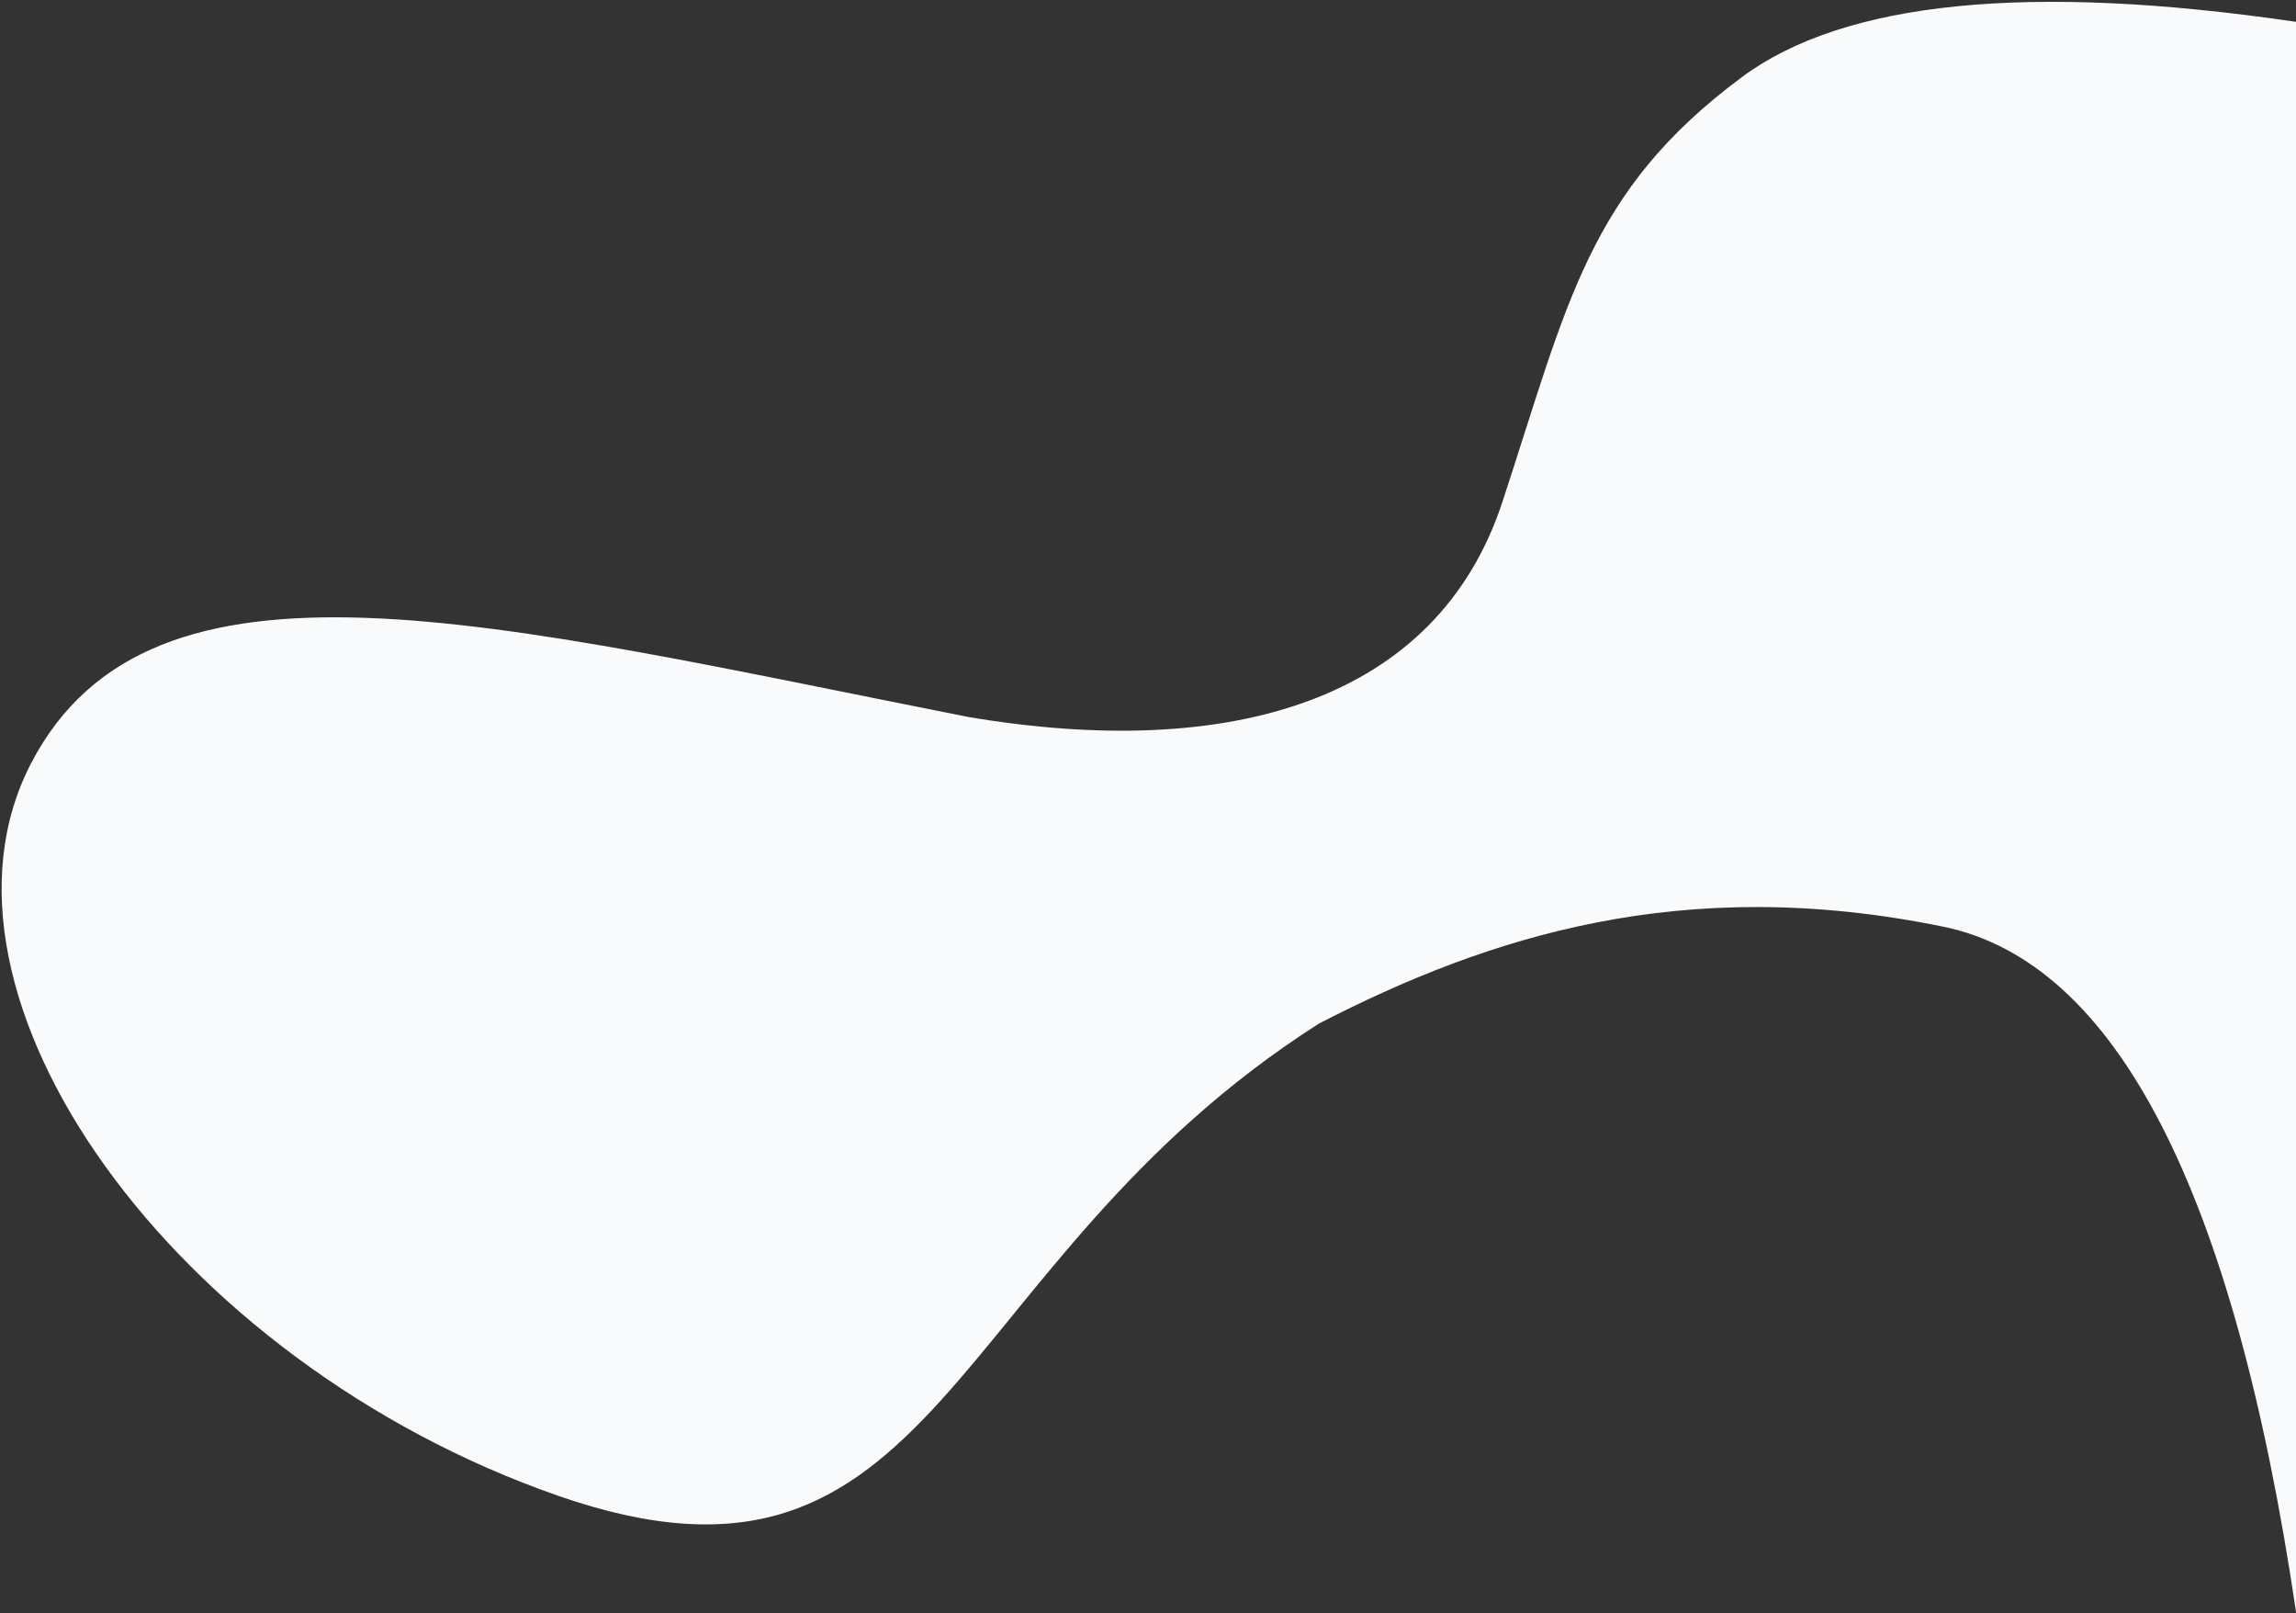 <svg xmlns="http://www.w3.org/2000/svg" xmlns:xlink="http://www.w3.org/1999/xlink" width="847" height="595" viewBox="0 0 847 595">
  <rect x="0" y="0" width="847" height="595" fill="#333333" stroke="none"/>
  <defs>
    <path id="pricing-a" d="M357.295,264.464 C453.839,280.734 530.087,258.581 554.227,185.166 C578.367,111.752 585.802,70.636 642.518,28.495 C680.329,0.401 748.49,-6.413 847,8.052 L847,594.439 C823.995,439.074 780.597,354.856 716.804,341.783 C621.116,322.174 549.267,345.209 486.532,377.547 C347.198,466.47 347.677,601.107 205.784,551.661 C63.891,502.216 -32.976,366.881 11.501,281.469 C55.978,196.057 181.188,229.687 357.295,264.464 Z"/>
  </defs>
  <g fill="none" fill-rule="evenodd">
    <use fill="#F9FAFB" xlink:href="#pricing-a"/>
  </g>
</svg>
